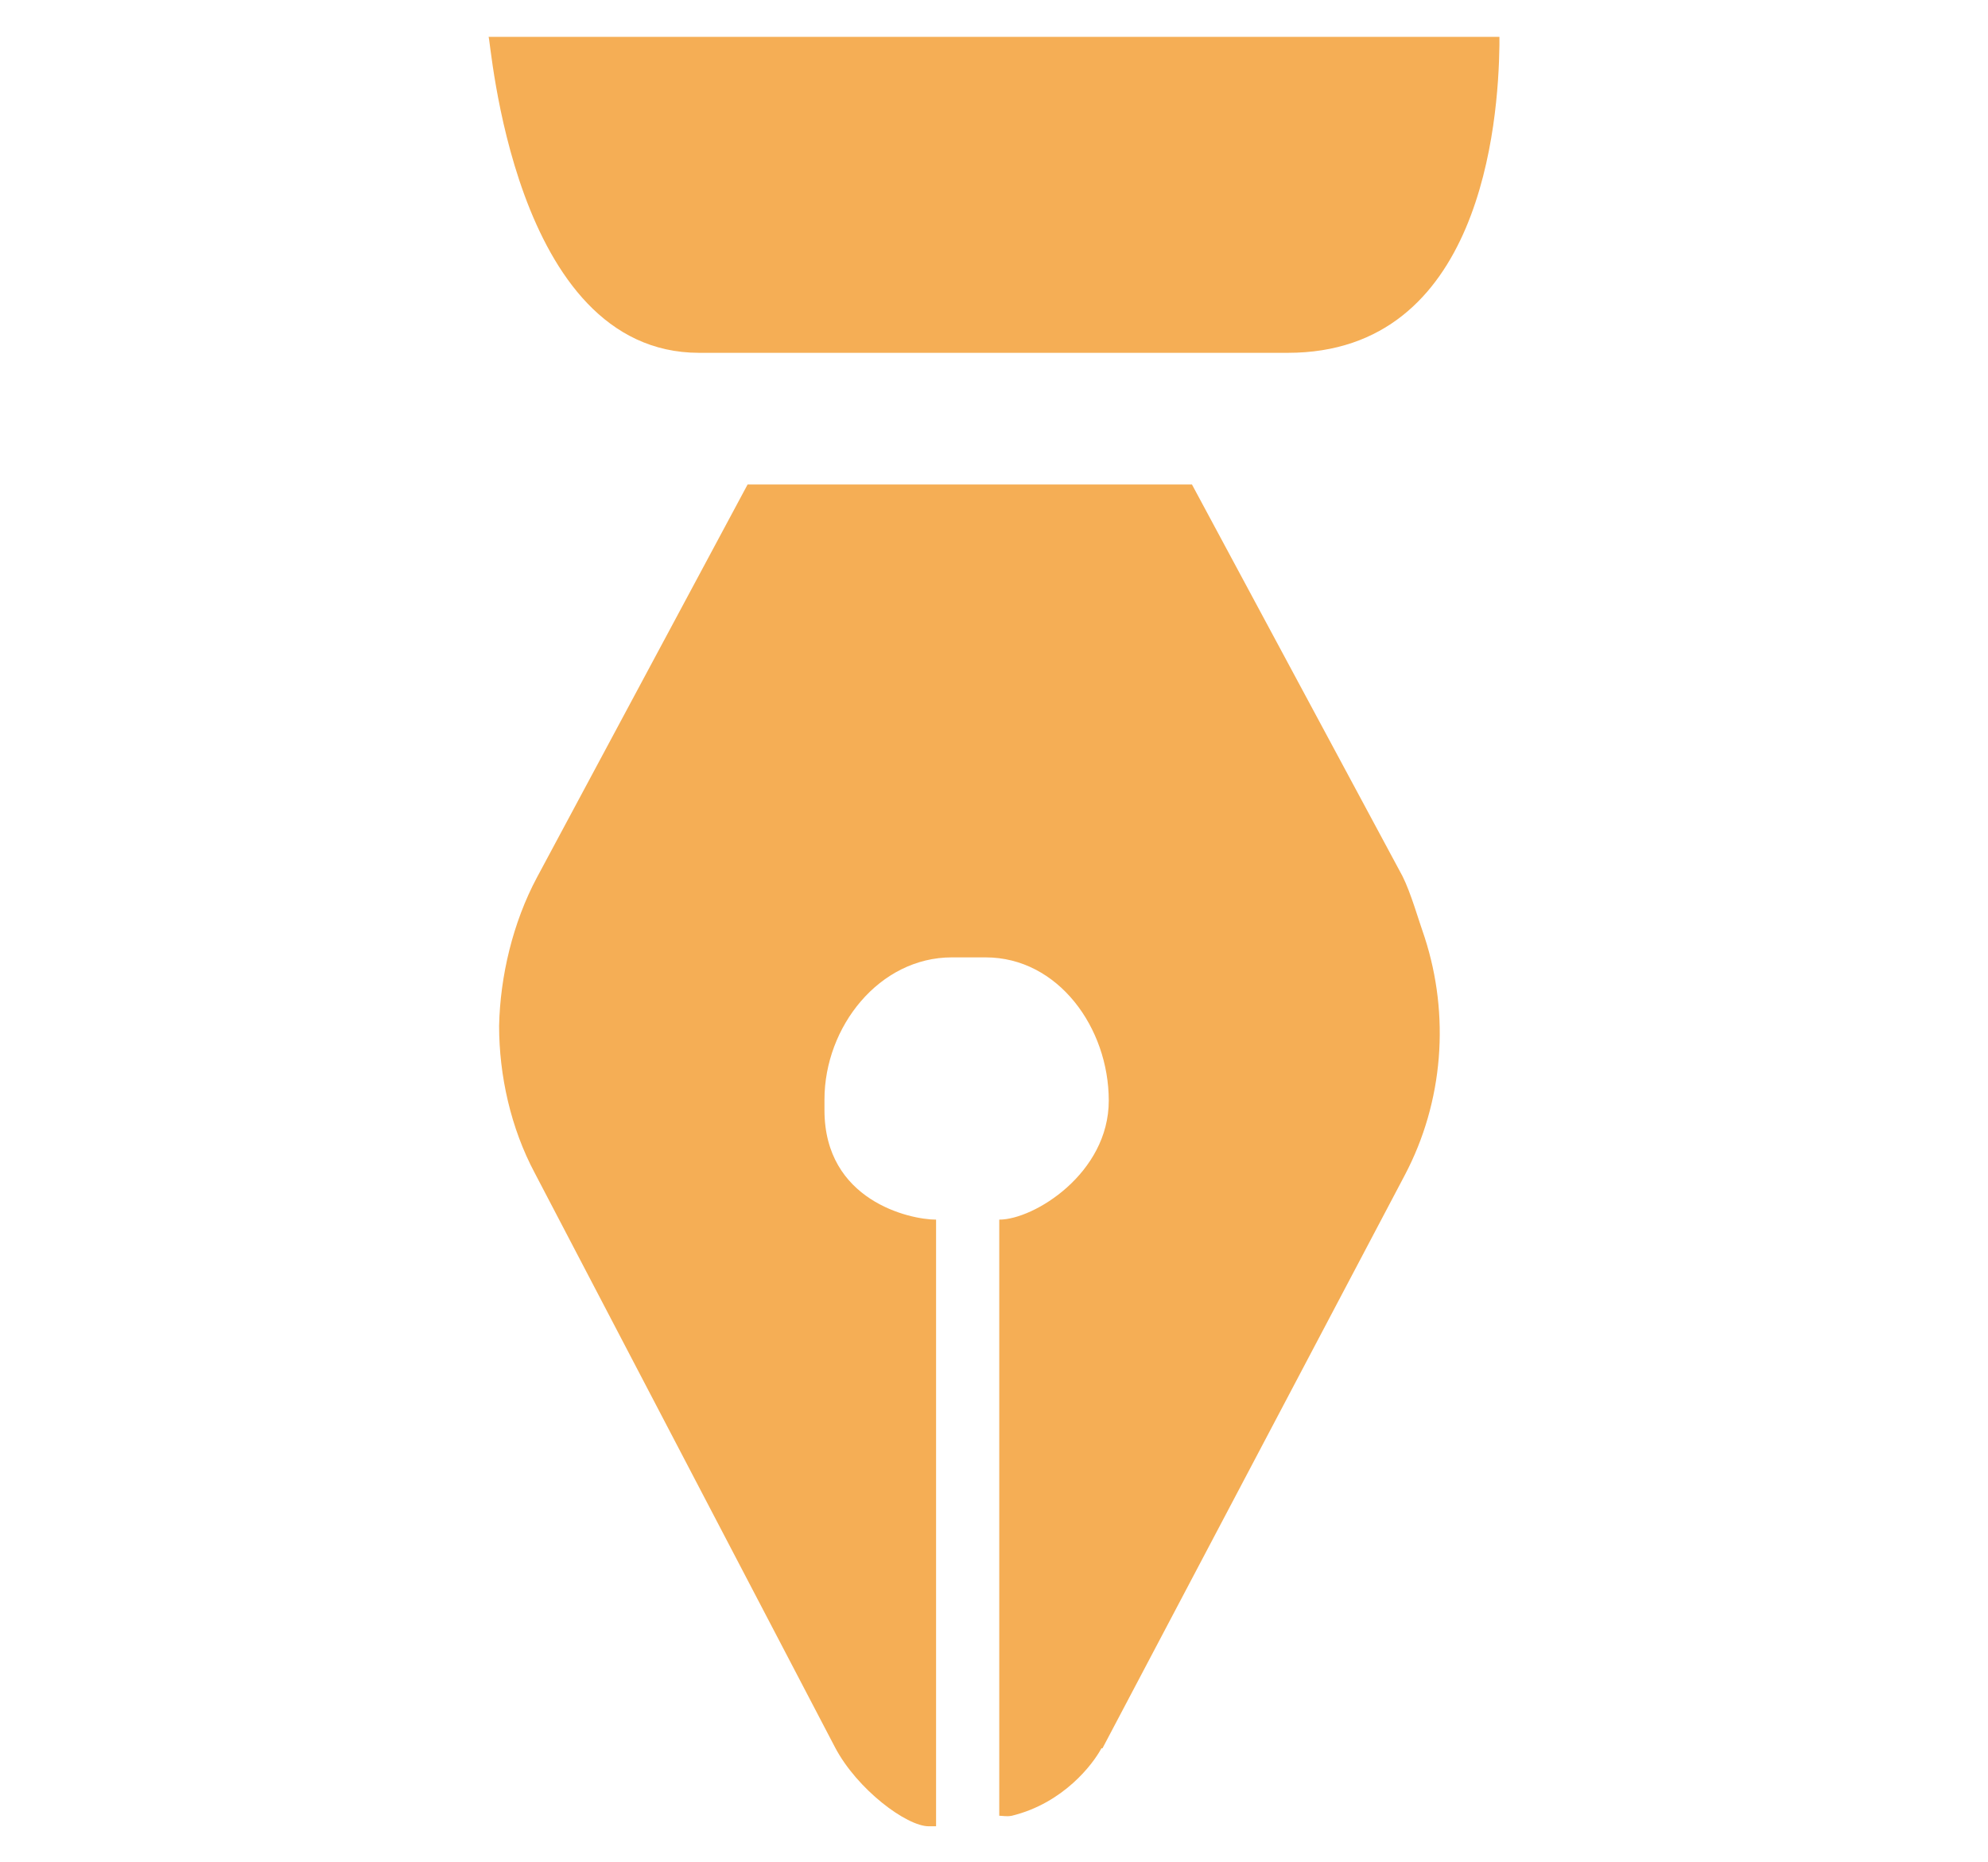 <?xml version="1.0" encoding="UTF-8"?>
<svg id="Layer_1" data-name="Layer 1" xmlns="http://www.w3.org/2000/svg" version="1.1" viewBox="0 0 188.8 176.8">
  <defs>
    <style>
      .cls-1 {
        fill: #f5ae55;
      }

      .cls-1, .cls-2 {
        stroke-width: 0px;
      }

      .cls-2 {
        fill: #3d2156;
      }

      .cls-3 {
        display: none;
      }
    </style>
  </defs>
  <g class="cls-3">
    <path class="cls-2" d="M85.8,28.2h.6c.4,1.3,1.1,4.2.9,6.5-.2,3-2.3,8.6-2.3,8.6h17.9s-2.2-6.1-2.2-8.8.8-4.9,1.2-6.2h.2c.5,0,.8-.4.8-.8v-1.9c0-.4-.3-.8-.7-.8v-6.1c0-.5-.4-.9-.8-.9h-14.3c-.5,0-.8.4-.8.9v6h-.4c-.5,0-.8.4-.8.8v1.9c0,.4.3.8.7.8Z"/>
    <path class="cls-2" d="M73.8,145.6v13.5h40.8c0-.4,0-13.1,0-13.5l.6-24.8h-42l.5,24.8Z"/>
    <path class="cls-2" d="M103.9,62.4s-1.1-.7-1.1-2.8,1.3-6.7,1.3-6.7h-20s1.5,5.6,1.5,7-2.2,3.1-2.2,3.1c-6.3,2.4-10.8,8.5-10.8,15.7l.2,12.5h43.2l.3-12.5c0-7.8-5.3-14.3-12.4-16.3Z"/>
    <path class="cls-2" d="M99.4,113.1c4-2.7,5-8.2,2.3-12.1-2.7-4-8.2-5-12.1-2.3-4,2.7-5,8.2-2.3,12.1,2.7,4,8.1,5.1,12.1,2.3Z"/>
  </g>
  <g>
    <path class="cls-1" d="M104.7,166l28.7-54.4c3.7-7,4.3-15.2,1.9-22.6-.6-1.7-1.3-4.2-2.1-5.8l-20-37.2h-42.2l-20,37.3c-2.3,4.3-3.5,9.4-3.6,14.1,0,4.7,1.1,9.7,3.4,14l28.5,54.5c2.1,4,6.8,7.5,8.9,7.5h.7v-57.6c-2.5,0-10.6-1.8-10.6-10.4v-.3c0-.1,0-.6,0-.7,0-6.9,5.2-13.5,12.1-13.5h3.2c6.9,0,11.7,6.7,11.7,13.6s-7.1,11.3-10.4,11.3v56.6c.3,0,.7.1,1.2,0,4.9-1.2,7.7-4.9,8.5-6.4"/>
    <path class="cls-1" d="M66.5,33.5h55.8c18.4,0,20-21.9,20.1-29.2,0-1.2,0-.8,0-.8H46.4c.2,0,2.2,30,20,30"/>
  </g>
</svg>